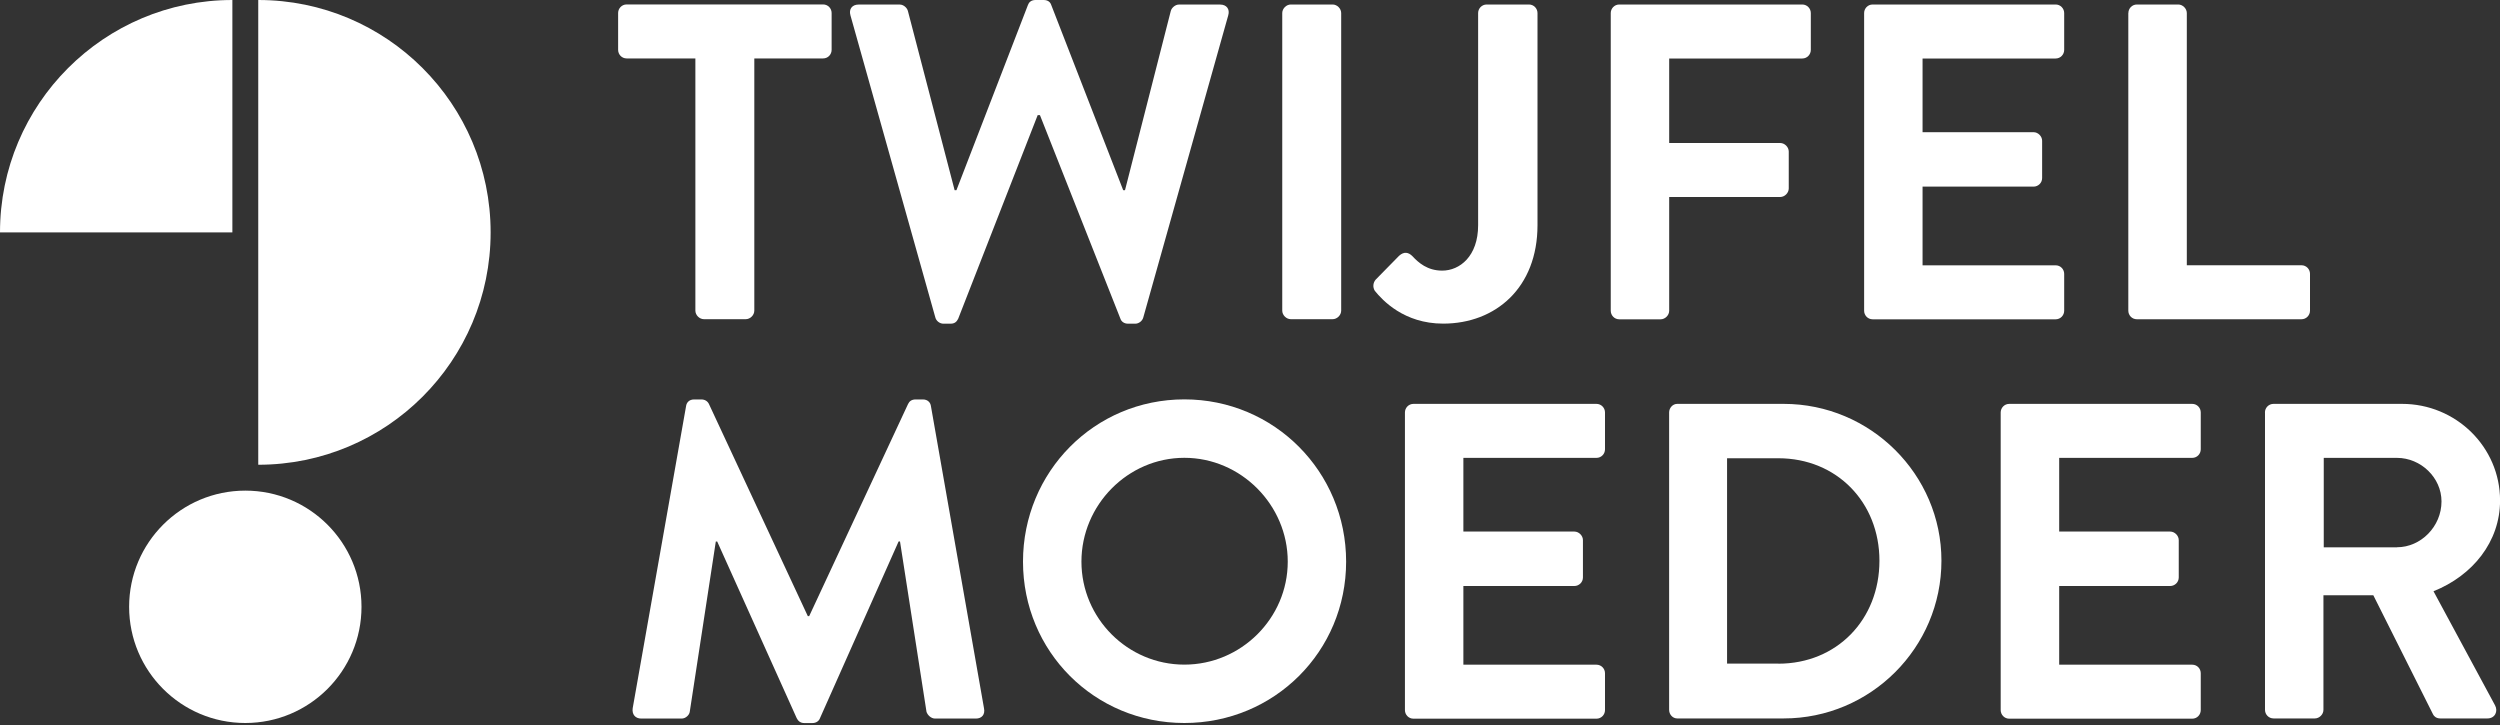 <?xml version="1.0" encoding="utf-8"?>
<!-- Generator: Adobe Illustrator 23.0.1, SVG Export Plug-In . SVG Version: 6.00 Build 0)  -->
<svg version="1.1" id="Laag_1" xmlns="http://www.w3.org/2000/svg" xmlns:xlink="http://www.w3.org/1999/xlink" x="0px" y="0px"
	 viewBox="0 0 400 116" style="enable-background:new 0 0 400 116;" xml:space="preserve">
<rect x="0" y="0" width="400" height="116" fill="#333333" stroke="none"/>
<style type="text/css">
	.st0{fill:#FFFFFF;}
</style>
<g>
	<g>
		<path class="st0" d="M111.27,9.35h-11c-0.8,0-1.37-0.65-1.37-1.37v-5.9c0-0.72,0.57-1.37,1.37-1.37h31.42
			c0.8,0,1.37,0.65,1.37,1.37v5.9c0,0.72-0.57,1.37-1.37,1.37h-11V49.7c0,0.72-0.65,1.37-1.37,1.37h-6.69
			c-0.72,0-1.37-0.65-1.37-1.37V9.35z"/>
		<path class="st0" d="M136.07,2.45c-0.29-1.01,0.29-1.72,1.29-1.72h6.61c0.58,0,1.15,0.5,1.29,1.01l7.48,28.69h0.29L164.47,0.8
			c0.15-0.43,0.51-0.8,1.22-0.8h1.29c0.72,0,1.08,0.37,1.22,0.8l11.51,29.63h0.29l7.33-28.69c0.14-0.51,0.72-1.01,1.29-1.01h6.61
			c1.01,0,1.58,0.72,1.29,1.72l-13.59,48.33c-0.15,0.58-0.72,1.01-1.29,1.01h-1.15c-0.65,0-1.08-0.36-1.22-0.79l-12.88-32.58h-0.36
			l-12.72,32.58c-0.22,0.43-0.51,0.79-1.22,0.79h-1.15c-0.57,0-1.15-0.43-1.29-1.01L136.07,2.45z"/>
		<path class="st0" d="M205.16,2.09c0-0.72,0.65-1.37,1.37-1.37h6.69c0.72,0,1.37,0.65,1.37,1.37V49.7c0,0.72-0.65,1.37-1.37,1.37
			h-6.69c-0.72,0-1.37-0.65-1.37-1.37V2.09z"/>
		<path class="st0" d="M220.11,44.74l3.74-3.81c0.79-0.72,1.51-0.58,2.15,0.07c0.94,1.01,2.37,2.3,4.75,2.3
			c2.8,0,5.75-2.3,5.75-7.26V2.09c0-0.72,0.58-1.37,1.37-1.37h6.76c0.79,0,1.37,0.65,1.37,1.37v33.94c0,9.99-6.69,15.75-15.1,15.75
			c-6.26,0-9.71-3.74-10.93-5.25C219.61,45.95,219.68,45.24,220.11,44.74z"/>
		<path class="st0" d="M257.72,2.09c0-0.72,0.57-1.37,1.37-1.37h29.27c0.79,0,1.37,0.65,1.37,1.37v5.9c0,0.72-0.58,1.37-1.37,1.37
			h-21.29v13.52h17.76c0.72,0,1.37,0.65,1.37,1.37v5.9c0,0.72-0.65,1.37-1.37,1.37h-17.76v18.2c0,0.72-0.65,1.37-1.37,1.37h-6.61
			c-0.8,0-1.37-0.65-1.37-1.37V2.09z"/>
		<path class="st0" d="M298.26,2.09c0-0.72,0.57-1.37,1.37-1.37h29.27c0.79,0,1.37,0.65,1.37,1.37v5.9c0,0.72-0.58,1.37-1.37,1.37
			h-21.29v11.79h17.76c0.72,0,1.37,0.65,1.37,1.37v5.97c0,0.79-0.65,1.37-1.37,1.37h-17.76v12.59h21.29c0.79,0,1.37,0.64,1.37,1.37
			v5.9c0,0.72-0.58,1.37-1.37,1.37h-29.27c-0.8,0-1.37-0.65-1.37-1.37V2.09z"/>
		<path class="st0" d="M340.54,2.09c0-0.72,0.57-1.37,1.37-1.37h6.61c0.72,0,1.37,0.65,1.37,1.37v40.35h18.34
			c0.79,0,1.37,0.64,1.37,1.37v5.9c0,0.72-0.58,1.37-1.37,1.37H341.9c-0.8,0-1.37-0.65-1.37-1.37V2.09z"/>
		<path class="st0" d="M109.77,64.99c0.07-0.58,0.5-1.08,1.29-1.08h1.15c0.58,0,1.01,0.29,1.22,0.73l15.82,33.94
			c0.14,0,0.14,0,0.22,0l15.82-33.94c0.21-0.44,0.57-0.73,1.22-0.73h1.15c0.79,0,1.22,0.51,1.29,1.08l8.49,48.33
			c0.21,1.01-0.36,1.65-1.29,1.65h-6.54c-0.65,0-1.22-0.58-1.37-1.08L144,86.63c-0.07,0-0.22,0-0.22,0L131.2,114.9
			c-0.15,0.43-0.58,0.79-1.22,0.79h-1.29c-0.65,0-1.01-0.36-1.22-0.79l-12.72-28.26c0,0-0.15,0-0.22,0l-4.17,27.25
			c-0.07,0.51-0.65,1.08-1.29,1.08h-6.47c-0.94,0-1.51-0.65-1.37-1.65L109.77,64.99z"/>
		<path class="st0" d="M189.5,63.9c14.38,0,25.88,11.58,25.88,25.96c0,14.38-11.51,25.82-25.88,25.82
			c-14.38,0-25.82-11.44-25.82-25.82C163.68,75.49,175.11,63.9,189.5,63.9z M189.5,106.34c9.06,0,16.54-7.41,16.54-16.48
			c0-9.06-7.48-16.61-16.54-16.61c-9.06,0-16.47,7.55-16.47,16.61C173.03,98.93,180.43,106.34,189.5,106.34z"/>
		<path class="st0" d="M224.79,65.99c0-0.72,0.57-1.37,1.37-1.37h29.27c0.79,0,1.37,0.65,1.37,1.37v5.9c0,0.72-0.58,1.37-1.37,1.37
			h-21.29v11.79h17.76c0.72,0,1.37,0.65,1.37,1.37v5.97c0,0.79-0.65,1.37-1.37,1.37h-17.76v12.59h21.29c0.79,0,1.37,0.64,1.37,1.37
			v5.9c0,0.72-0.58,1.37-1.37,1.37h-29.27c-0.8,0-1.37-0.65-1.37-1.37V65.99z"/>
		<path class="st0" d="M267.06,65.99c0-0.72,0.57-1.37,1.29-1.37h17.04c13.89,0,25.24,11.29,25.24,25.09
			c0,13.95-11.36,25.24-25.24,25.24h-17.04c-0.73,0-1.29-0.65-1.29-1.37V65.99z M284.53,106.19c9.35,0,16.18-7.04,16.18-16.47
			c0-9.35-6.83-16.4-16.18-16.4h-8.2v32.86H284.53z"/>
		<path class="st0" d="M320.11,65.99c0-0.72,0.58-1.37,1.37-1.37h29.27c0.8,0,1.37,0.65,1.37,1.37v5.9c0,0.72-0.57,1.37-1.37,1.37
			h-21.28v11.79h17.76c0.72,0,1.37,0.65,1.37,1.37v5.97c0,0.79-0.65,1.37-1.37,1.37h-17.76v12.59h21.28c0.8,0,1.37,0.64,1.37,1.37
			v5.9c0,0.72-0.57,1.37-1.37,1.37h-29.27c-0.79,0-1.37-0.65-1.37-1.37V65.99z"/>
		<path class="st0" d="M362.39,65.99c0-0.72,0.58-1.37,1.37-1.37h20.57c8.63,0,15.68,6.9,15.68,15.46c0,6.61-4.39,12.01-10.65,14.52
			l9.85,18.26c0.51,0.94,0,2.09-1.22,2.09h-7.55c-0.65,0-1.01-0.36-1.15-0.65l-9.56-19.06h-7.98v18.34c0,0.72-0.65,1.37-1.37,1.37
			h-6.61c-0.79,0-1.37-0.65-1.37-1.37V65.99z M383.52,87.56c3.81,0,7.12-3.31,7.12-7.33c0-3.81-3.31-6.97-7.12-6.97h-11.72v14.31
			H383.52z"/>
	</g>
	<g>
		<g>
			<path class="st0" d="M0,37.18c0,0,16.65,0,37.18,0V0C16.65,0,0,16.65,0,37.18z"/>
			<path class="st0" d="M78.5,37.18C78.5,16.65,61.86,0,41.32,0v74.36C61.86,74.36,78.5,57.72,78.5,37.18z"/>
		</g>
		<circle class="st0" cx="39.25" cy="97.09" r="18.59"/>
	</g>
</g>
</svg>
